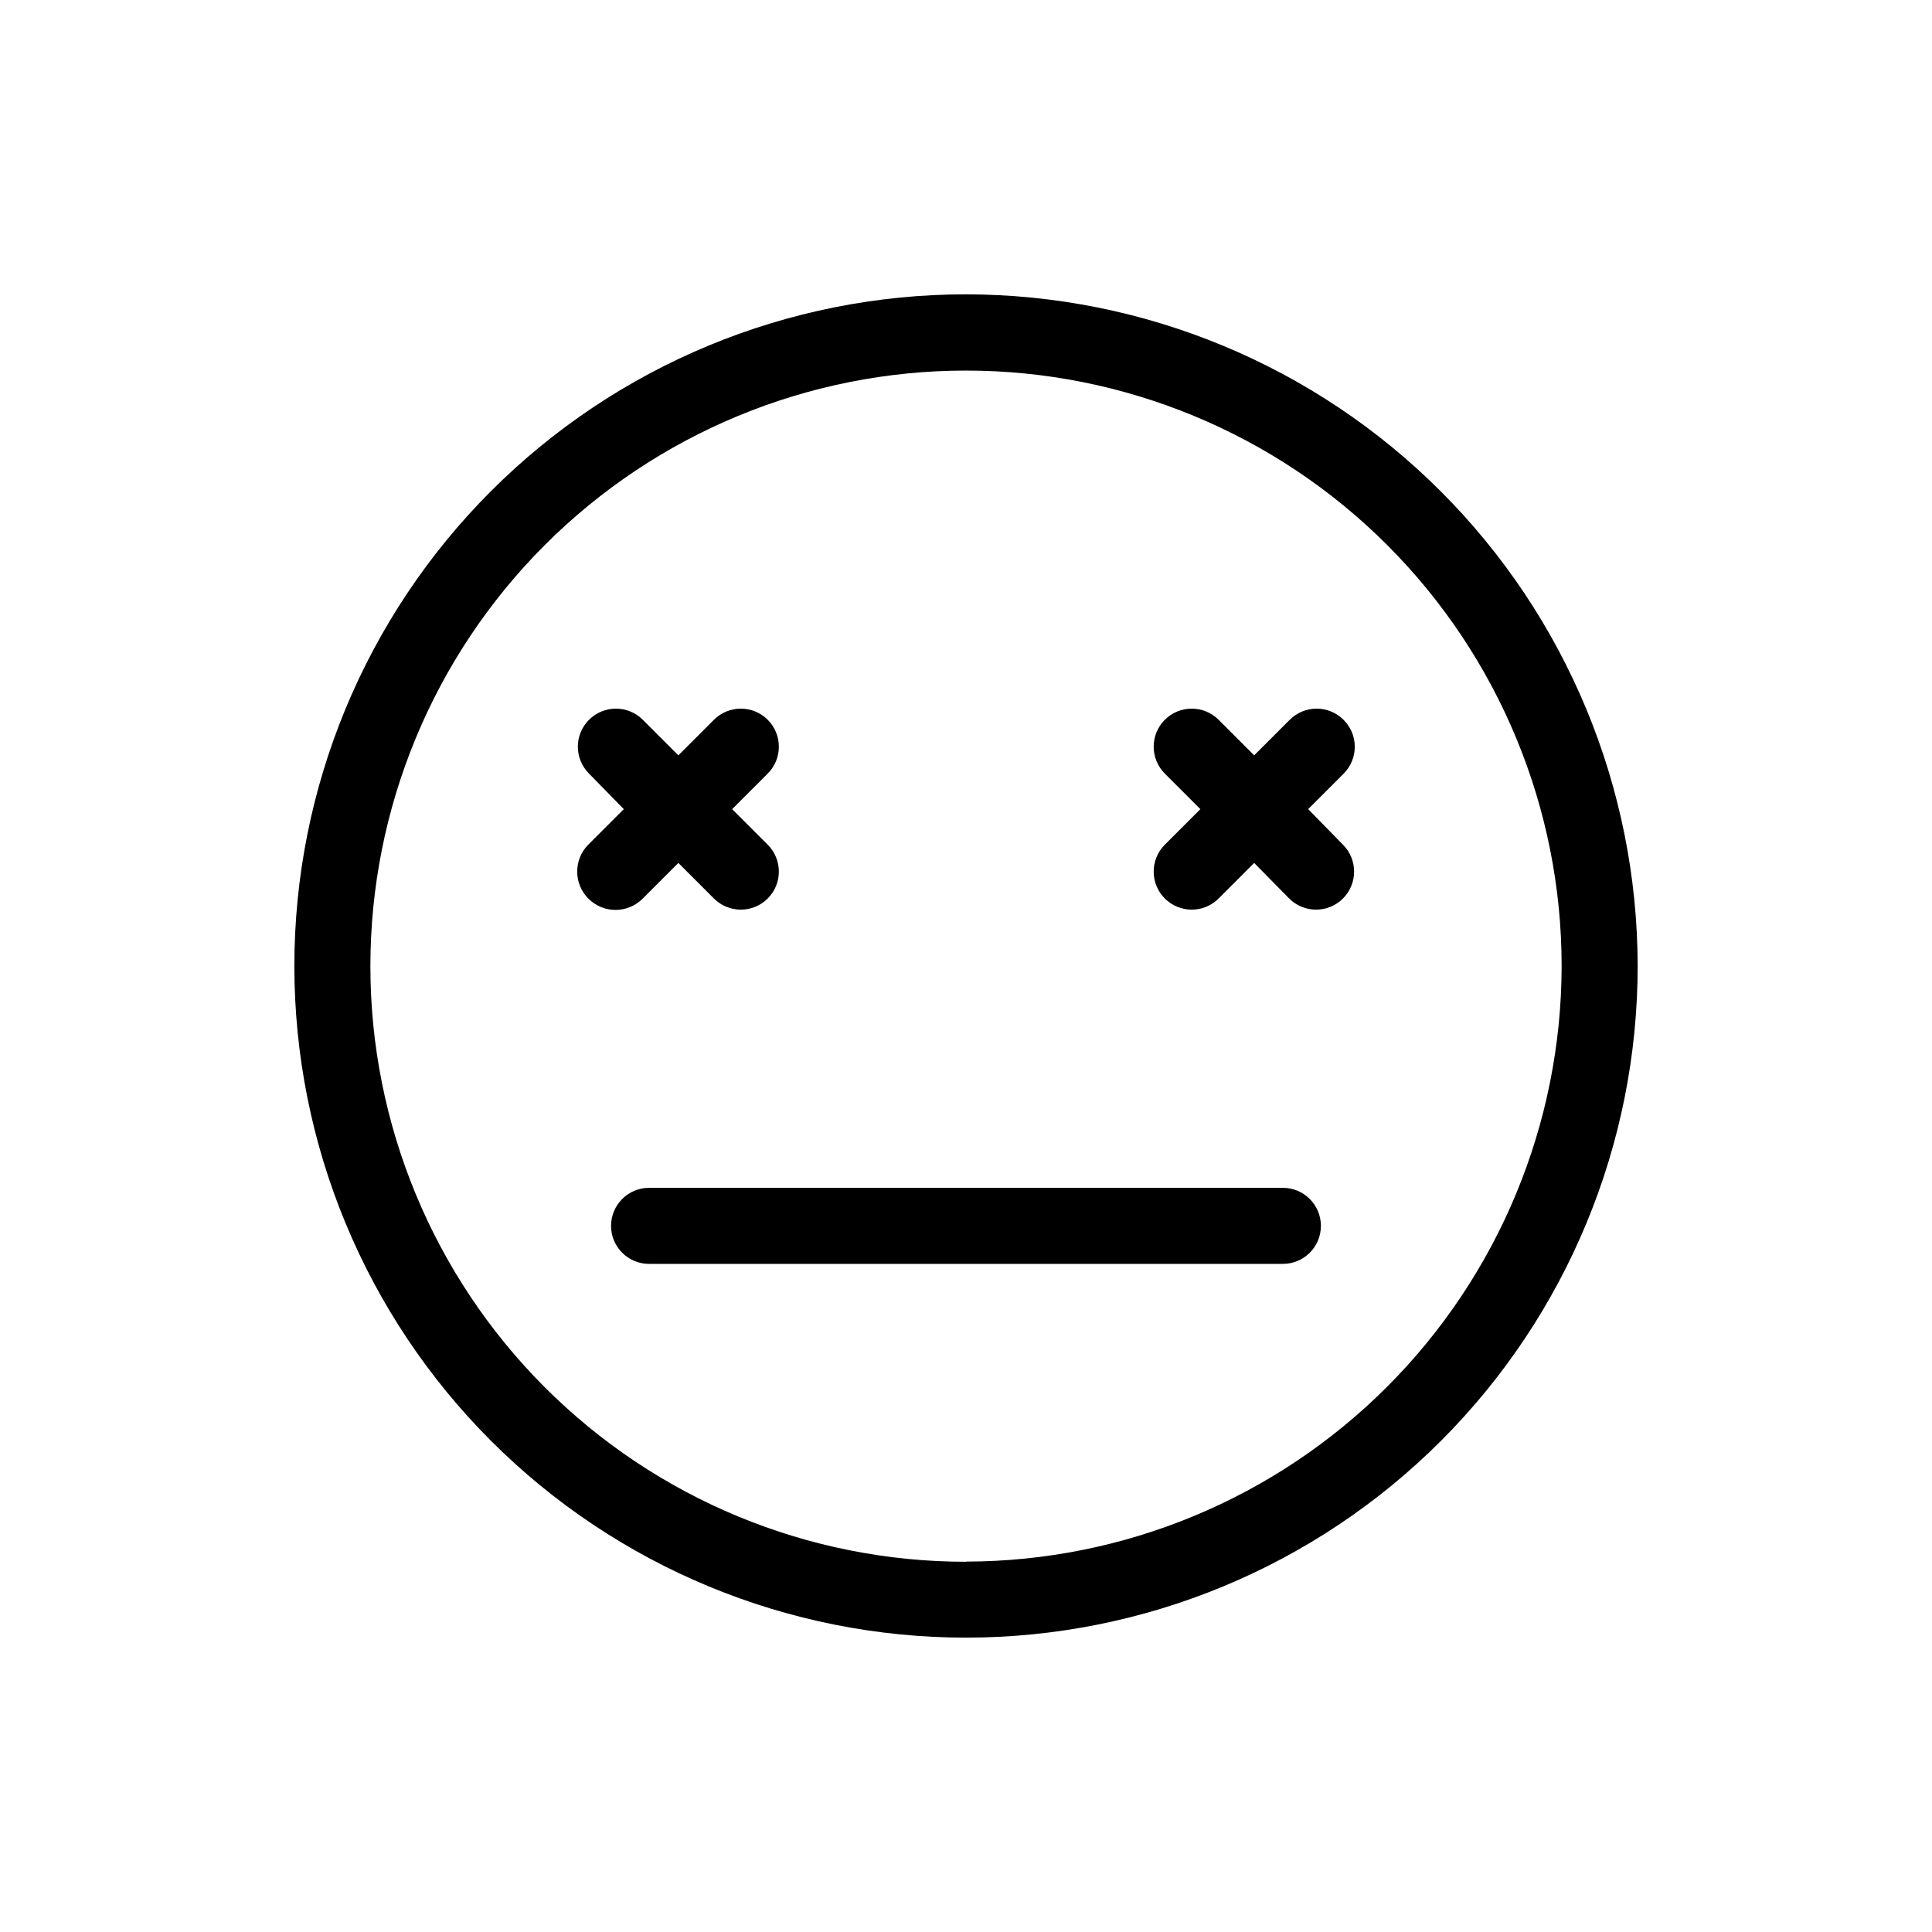 <?xml version="1.0" encoding="UTF-8"?>
<!-- Uploaded to: ICON Repo, www.svgrepo.com, Generator: ICON Repo Mixer Tools -->
<svg fill="#000000" width="800px" height="800px" version="1.1" viewBox="144 144 512 512" xmlns="http://www.w3.org/2000/svg">
 <g>
  <path d="m400 222c-47.207 0-92.484 18.75-125.86 52.133-33.383 33.379-52.133 78.656-52.133 125.86s18.75 92.48 52.133 125.86c33.379 33.383 78.656 52.137 125.86 52.137s92.48-18.754 125.86-52.137c33.383-33.379 52.137-78.652 52.137-125.86-0.055-47.191-18.824-92.434-52.195-125.8-33.367-33.371-78.609-52.141-125.8-52.191zm0 335.89v-0.004c-41.859 0-82.008-16.625-111.61-46.223-29.598-29.598-46.23-69.742-46.234-111.6s16.617-82.008 46.211-111.61c29.598-29.602 69.738-46.238 111.6-46.246 41.859-0.012 82.008 16.609 111.62 46.199 29.605 29.594 46.246 69.734 46.262 111.59-0.055 41.844-16.703 81.961-46.293 111.55-29.59 29.59-69.707 46.238-111.55 46.293z"/>
  <path d="m483.98 458.79h-167.97c-5.562 0-10.074 4.512-10.074 10.078 0 5.562 4.512 10.074 10.074 10.074h167.97c5.562 0 10.074-4.512 10.074-10.074 0-5.566-4.512-10.078-10.074-10.078z"/>
  <path d="m500.05 334.75c-1.891-1.891-4.453-2.953-7.129-2.953s-5.238 1.062-7.129 2.953l-9.422 9.422-9.422-9.422c-3.934-3.938-10.32-3.938-14.258 0-3.934 3.938-3.934 10.32 0 14.258l9.422 9.422-9.422 9.422c-3.934 3.938-3.934 10.32 0 14.258 3.938 3.938 10.324 3.938 14.258 0l9.422-9.422 9.27 9.422c3.938 3.938 10.32 3.938 14.258 0s3.938-10.32 0-14.258l-9.219-9.422 9.422-9.422c1.887-1.895 2.941-4.465 2.93-7.137-0.008-2.676-1.082-5.238-2.981-7.121z"/>
  <path d="m314.35 382.11 9.422-9.422 9.422 9.422c3.934 3.938 10.32 3.938 14.258 0 3.934-3.938 3.934-10.32 0-14.258l-9.422-9.422 9.422-9.422c3.934-3.938 3.934-10.32 0-14.258-3.938-3.938-10.324-3.938-14.258 0l-9.422 9.422-9.422-9.422c-3.938-3.938-10.32-3.938-14.258 0s-3.938 10.32 0 14.258l9.219 9.422-9.422 9.422c-3.938 3.992-3.891 10.422 0.102 14.359 3.992 3.938 10.422 3.891 14.359-0.102z"/>
 </g>
</svg>